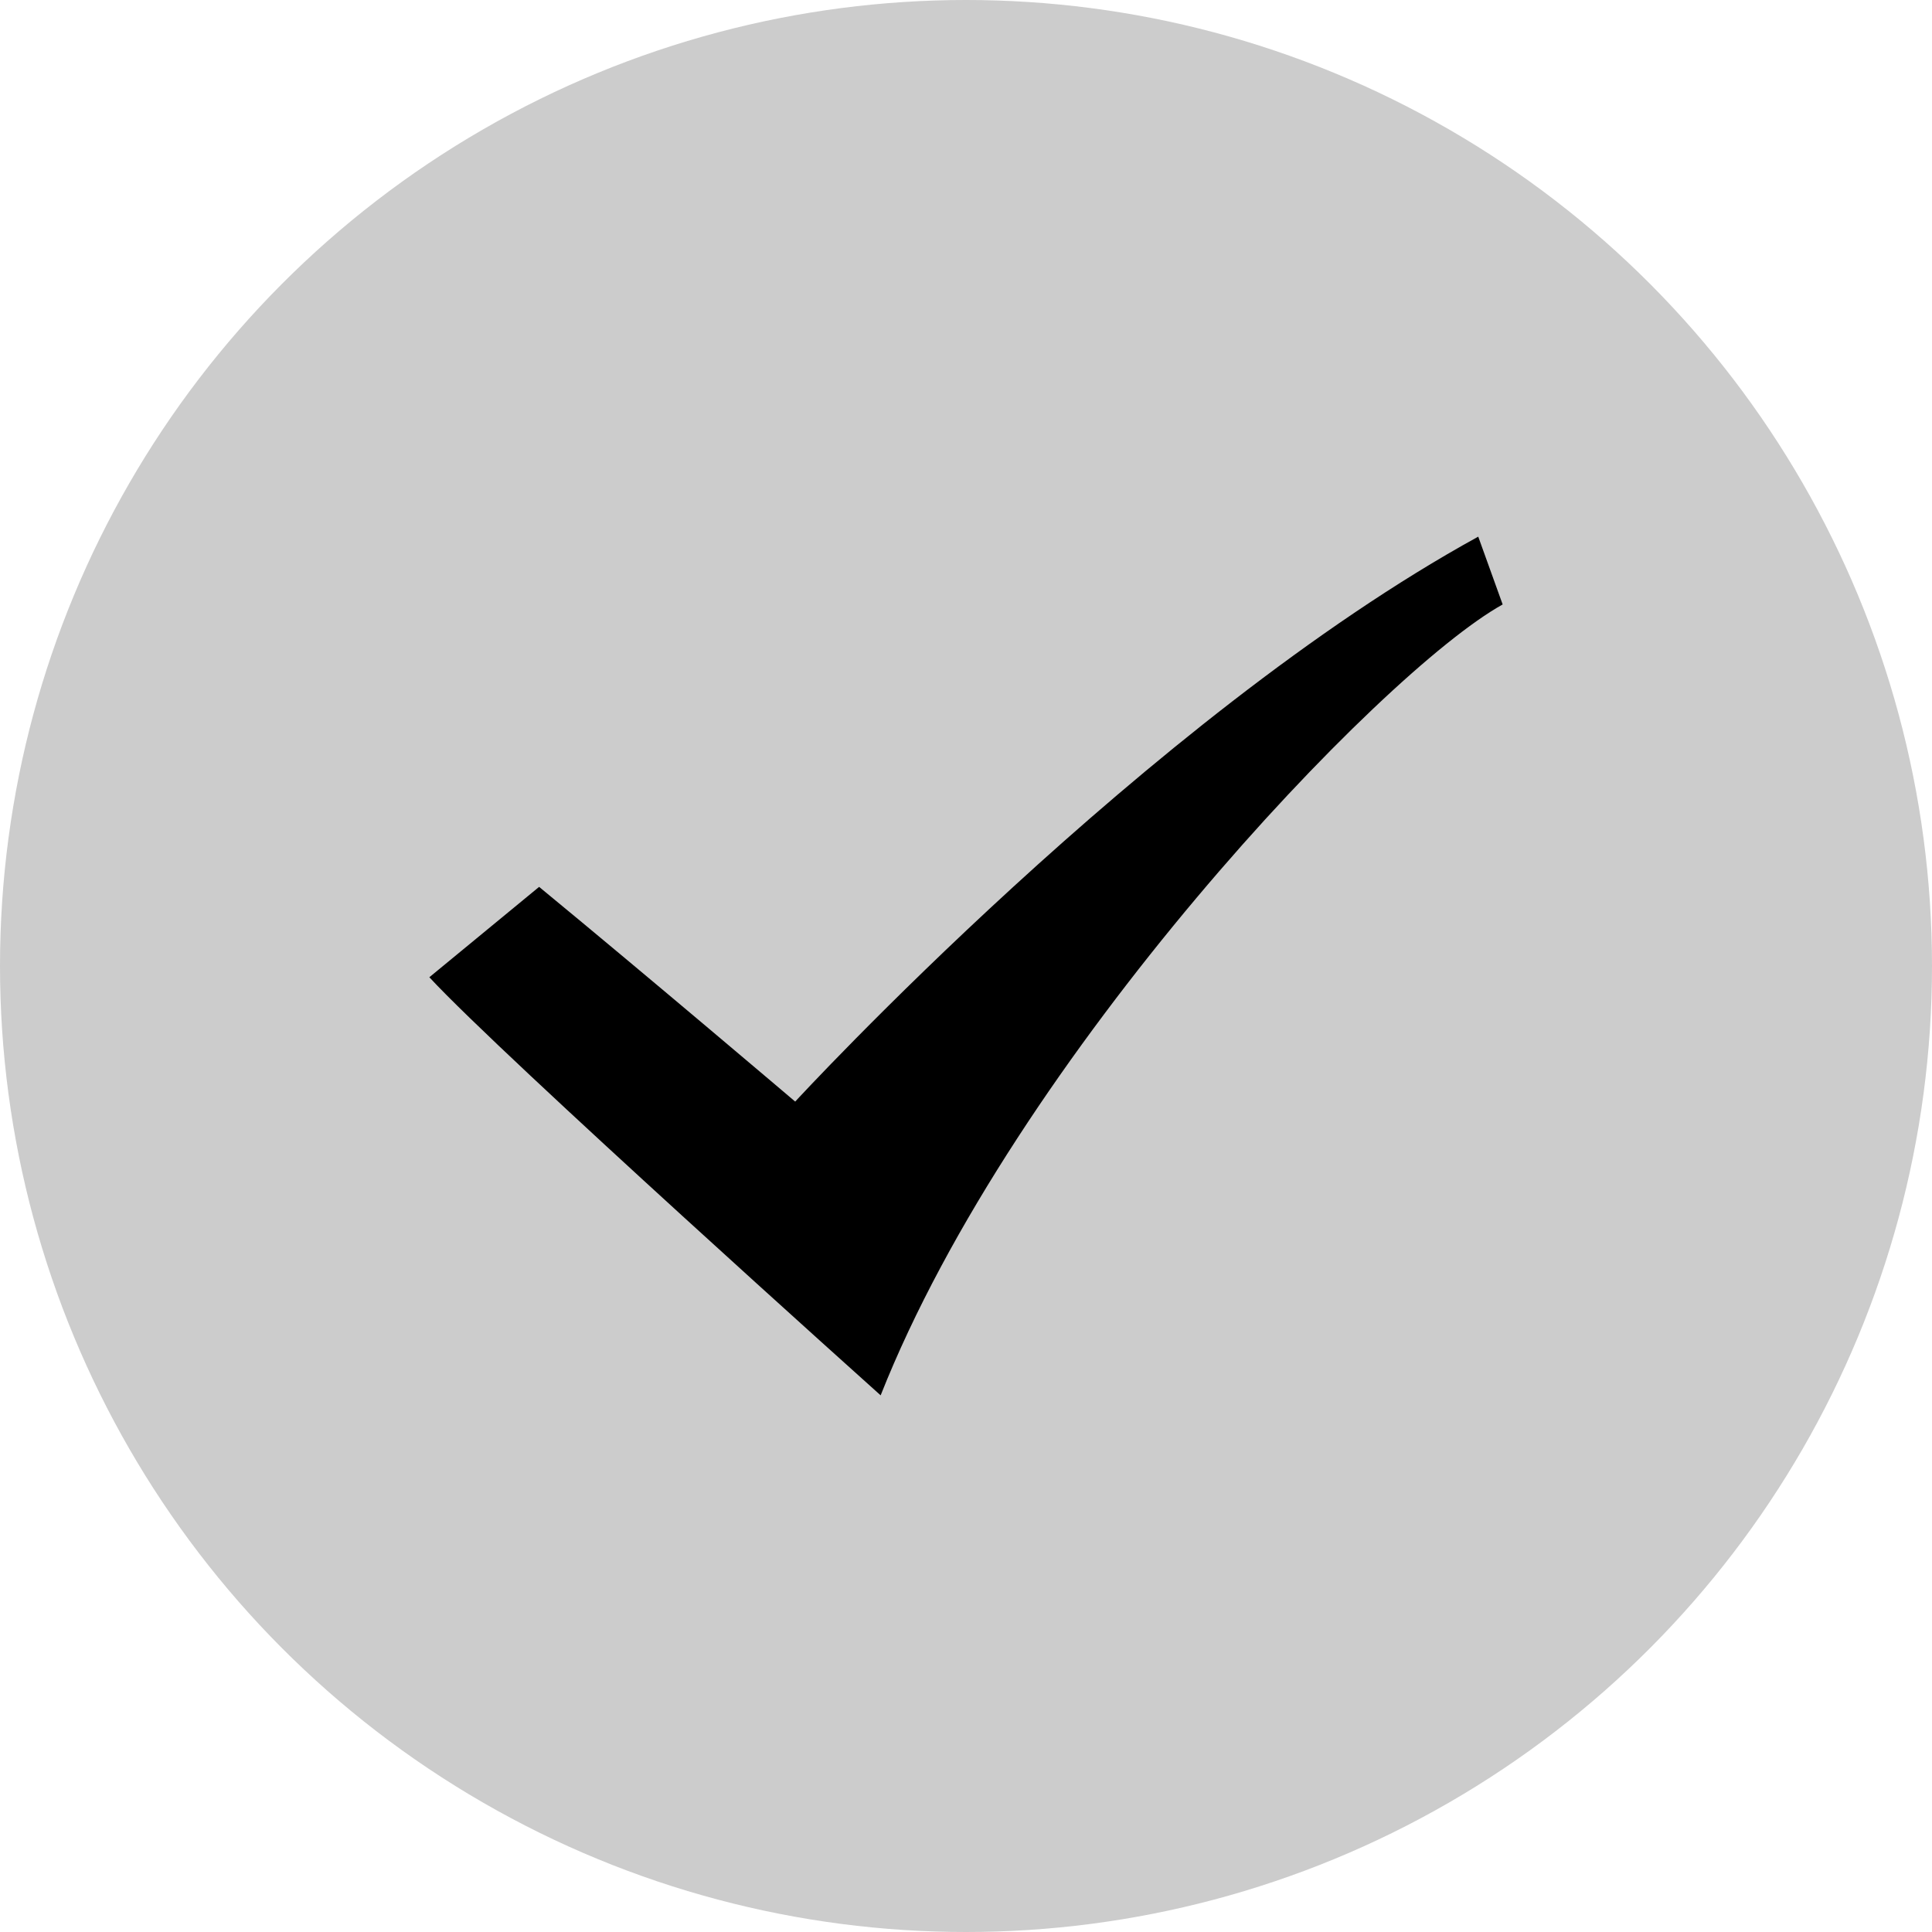 <svg xmlns="http://www.w3.org/2000/svg" fill="none" viewBox="0 0 22 22" height="22" width="22">
<circle fill="black" r="11" cy="11" cx="11" opacity="0.2"></circle>
<path fill="black" d="M6.139 10.099C7.389 11.128 9.055 12.544 9.055 12.544C9.055 12.544 13.083 8.169 16.833 6.111L17.111 6.883C15.722 7.655 11.556 12.029 10.028 15.889C10.028 15.889 5.722 12.029 4.889 11.128L6.139 10.099L6.139 10.099Z" clip-rule="evenodd" fill-rule="evenodd"></path>
</svg>
